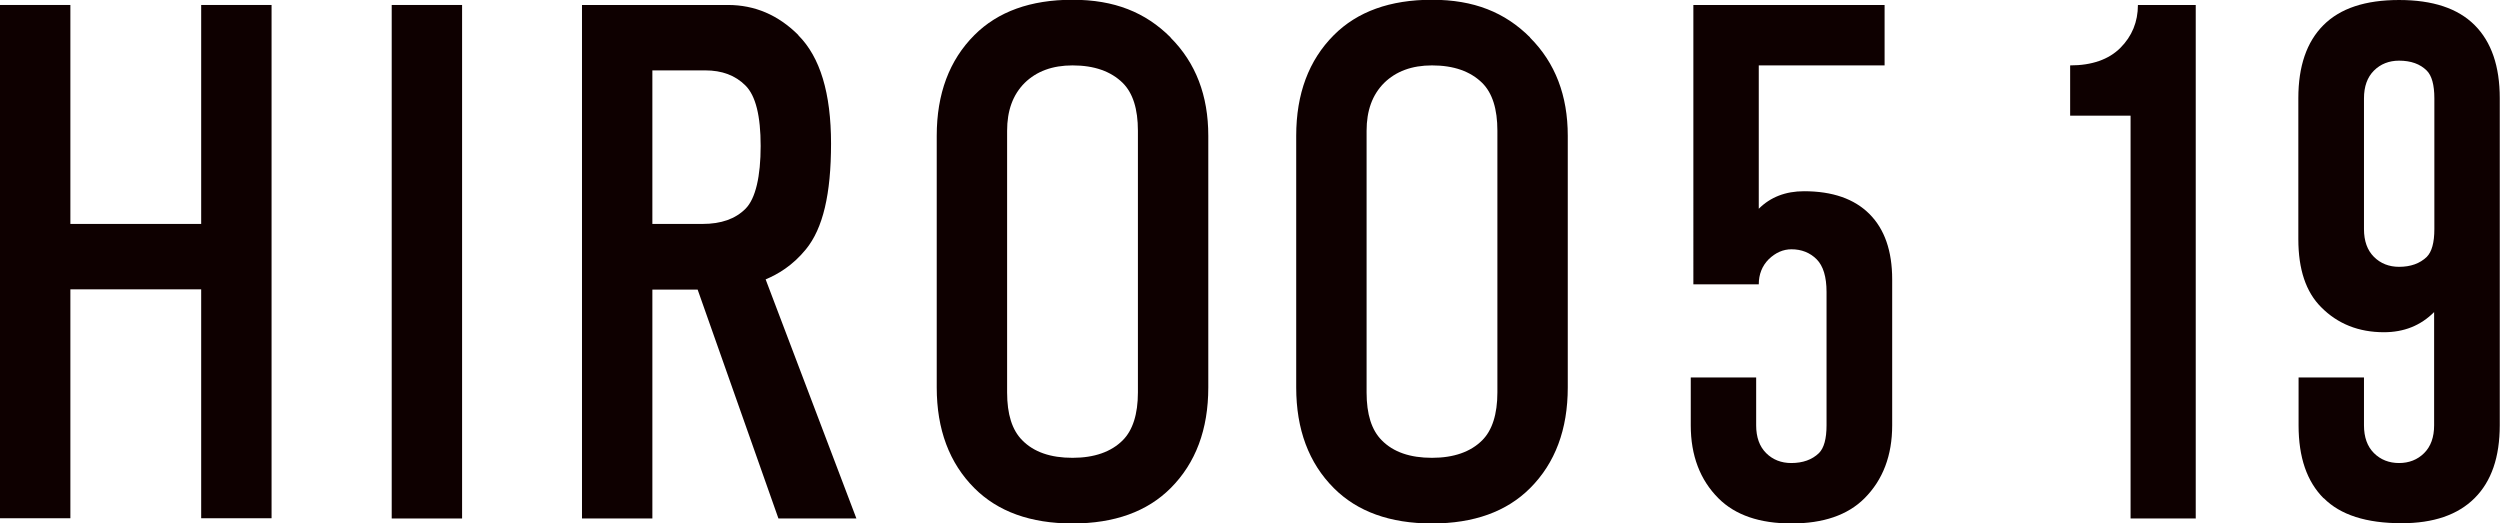 <?xml version="1.0" encoding="UTF-8"?><svg id="_レイヤー_2" xmlns="http://www.w3.org/2000/svg" viewBox="0 0 105.5 22.09"><g id="_レイヤー_1-2"><path d="m2.97,9.45h5.52V.21h2.97v21.66h-2.97v-9.66H2.97v9.66H0V.21h2.97v9.24Z" style="fill:#0e0000; stroke-width:0px;"/><path d="m19.5,21.88h-2.97V.21h2.97v21.66Z" style="fill:#0e0000; stroke-width:0px;"/><path d="m33.69,1.49c.92.92,1.38,2.44,1.38,4.57s-.34,3.58-1.06,4.46c-.57.7-1.2,1.06-1.7,1.27l3.83,10.09h-3.29l-3.41-9.66h-1.91v9.66h-2.97V.21h6.16c1.13,0,2.12.42,2.97,1.27Zm-6.16,7.96h2.12c.78,0,1.38-.21,1.81-.64s.64-1.38.64-2.65-.21-2.12-.64-2.55-.99-.64-1.7-.64h-2.23v6.48Z" style="fill:#0e0000; stroke-width:0px;"/><path d="m49.4,1.59c1.06,1.06,1.59,2.44,1.59,4.14v10.62c0,1.77-.53,3.19-1.59,4.25-.99.99-2.37,1.49-4.14,1.49s-3.15-.5-4.14-1.49c-1.06-1.06-1.59-2.48-1.59-4.25V5.73c0-1.77.53-3.19,1.59-4.25.99-.99,2.37-1.49,4.14-1.49s3.08.53,4.14,1.59Zm-6.9,14.97c0,.92.21,1.59.64,2.02.49.5,1.2.74,2.12.74s1.63-.25,2.12-.74c.42-.42.64-1.1.64-2.02V5.52c0-.92-.21-1.59-.64-2.02-.5-.49-1.2-.74-2.12-.74-.85,0-1.52.25-2.02.74-.5.5-.74,1.17-.74,2.02v11.04Z" style="fill:#0e0000; stroke-width:0px;"/><path d="m64.57,1.59c1.06,1.06,1.59,2.44,1.59,4.14v10.62c0,1.77-.53,3.19-1.59,4.25-.99.99-2.37,1.49-4.14,1.49s-3.15-.5-4.14-1.49c-1.06-1.06-1.59-2.48-1.59-4.25V5.73c0-1.77.53-3.19,1.59-4.25.99-.99,2.37-1.49,4.14-1.49s3.08.53,4.14,1.59Zm-6.9,14.97c0,.92.21,1.59.64,2.02.49.5,1.2.74,2.12.74s1.63-.25,2.12-.74c.42-.42.64-1.1.64-2.02V5.52c0-.92-.21-1.59-.64-2.02-.5-.49-1.2-.74-2.12-.74-.85,0-1.52.25-2.02.74-.5.5-.74,1.17-.74,2.02v11.04Z" style="fill:#0e0000; stroke-width:0px;"/><path d="m79.53,2.76h-5.31v6.05c.49-.49,1.13-.74,1.91-.74,1.2,0,2.12.32,2.76.96s.96,1.56.96,2.76v6.16c0,1.27-.39,2.3-1.17,3.08-.71.71-1.74,1.06-3.08,1.06s-2.37-.35-3.08-1.06c-.78-.78-1.17-1.81-1.17-3.08v-2.02h2.76v2.02c0,.5.14.89.42,1.17.28.28.64.42,1.06.42.49,0,.88-.14,1.17-.42.21-.21.32-.6.32-1.17v-5.63c0-.64-.14-1.1-.42-1.38-.28-.28-.64-.42-1.06-.42-.35,0-.67.14-.96.42-.28.28-.42.64-.42,1.06h-2.76V.21h8.07v2.55Z" style="fill:#0e0000; stroke-width:0px;"/><path d="m92.67,21.88h-2.76V4.88h-2.55v-2.12c.92,0,1.63-.25,2.12-.74.49-.49.74-1.1.74-1.81h2.44v21.66Z" style="fill:#0e0000; stroke-width:0px;"/><path d="m98.06,21.03c-.71-.71-1.06-1.73-1.06-3.08v-2.02h2.76v2.02c0,.5.14.89.42,1.17.28.28.64.42,1.06.42s.78-.14,1.06-.42c.28-.28.42-.67.42-1.17v-4.78c-.57.57-1.27.85-2.12.85-1.06,0-1.95-.35-2.65-1.06-.64-.64-.96-1.59-.96-2.87v-5.95c0-1.34.35-2.37,1.06-3.08.71-.71,1.77-1.06,3.19-1.06s2.48.35,3.19,1.06c.71.71,1.06,1.74,1.06,3.08v13.8c0,1.35-.35,2.37-1.06,3.08-.71.71-1.74,1.06-3.08,1.06-1.49,0-2.59-.35-3.29-1.06Zm1.7-11.36c0,.5.14.89.42,1.17.28.28.64.42,1.06.42.49,0,.88-.14,1.17-.42.21-.21.32-.6.32-1.17v-5.52c0-.57-.11-.96-.32-1.17-.28-.28-.67-.42-1.17-.42-.42,0-.78.14-1.06.42-.28.28-.42.67-.42,1.17v5.52Z" style="fill:#0e0000; stroke-width:0px;"/></g></svg>